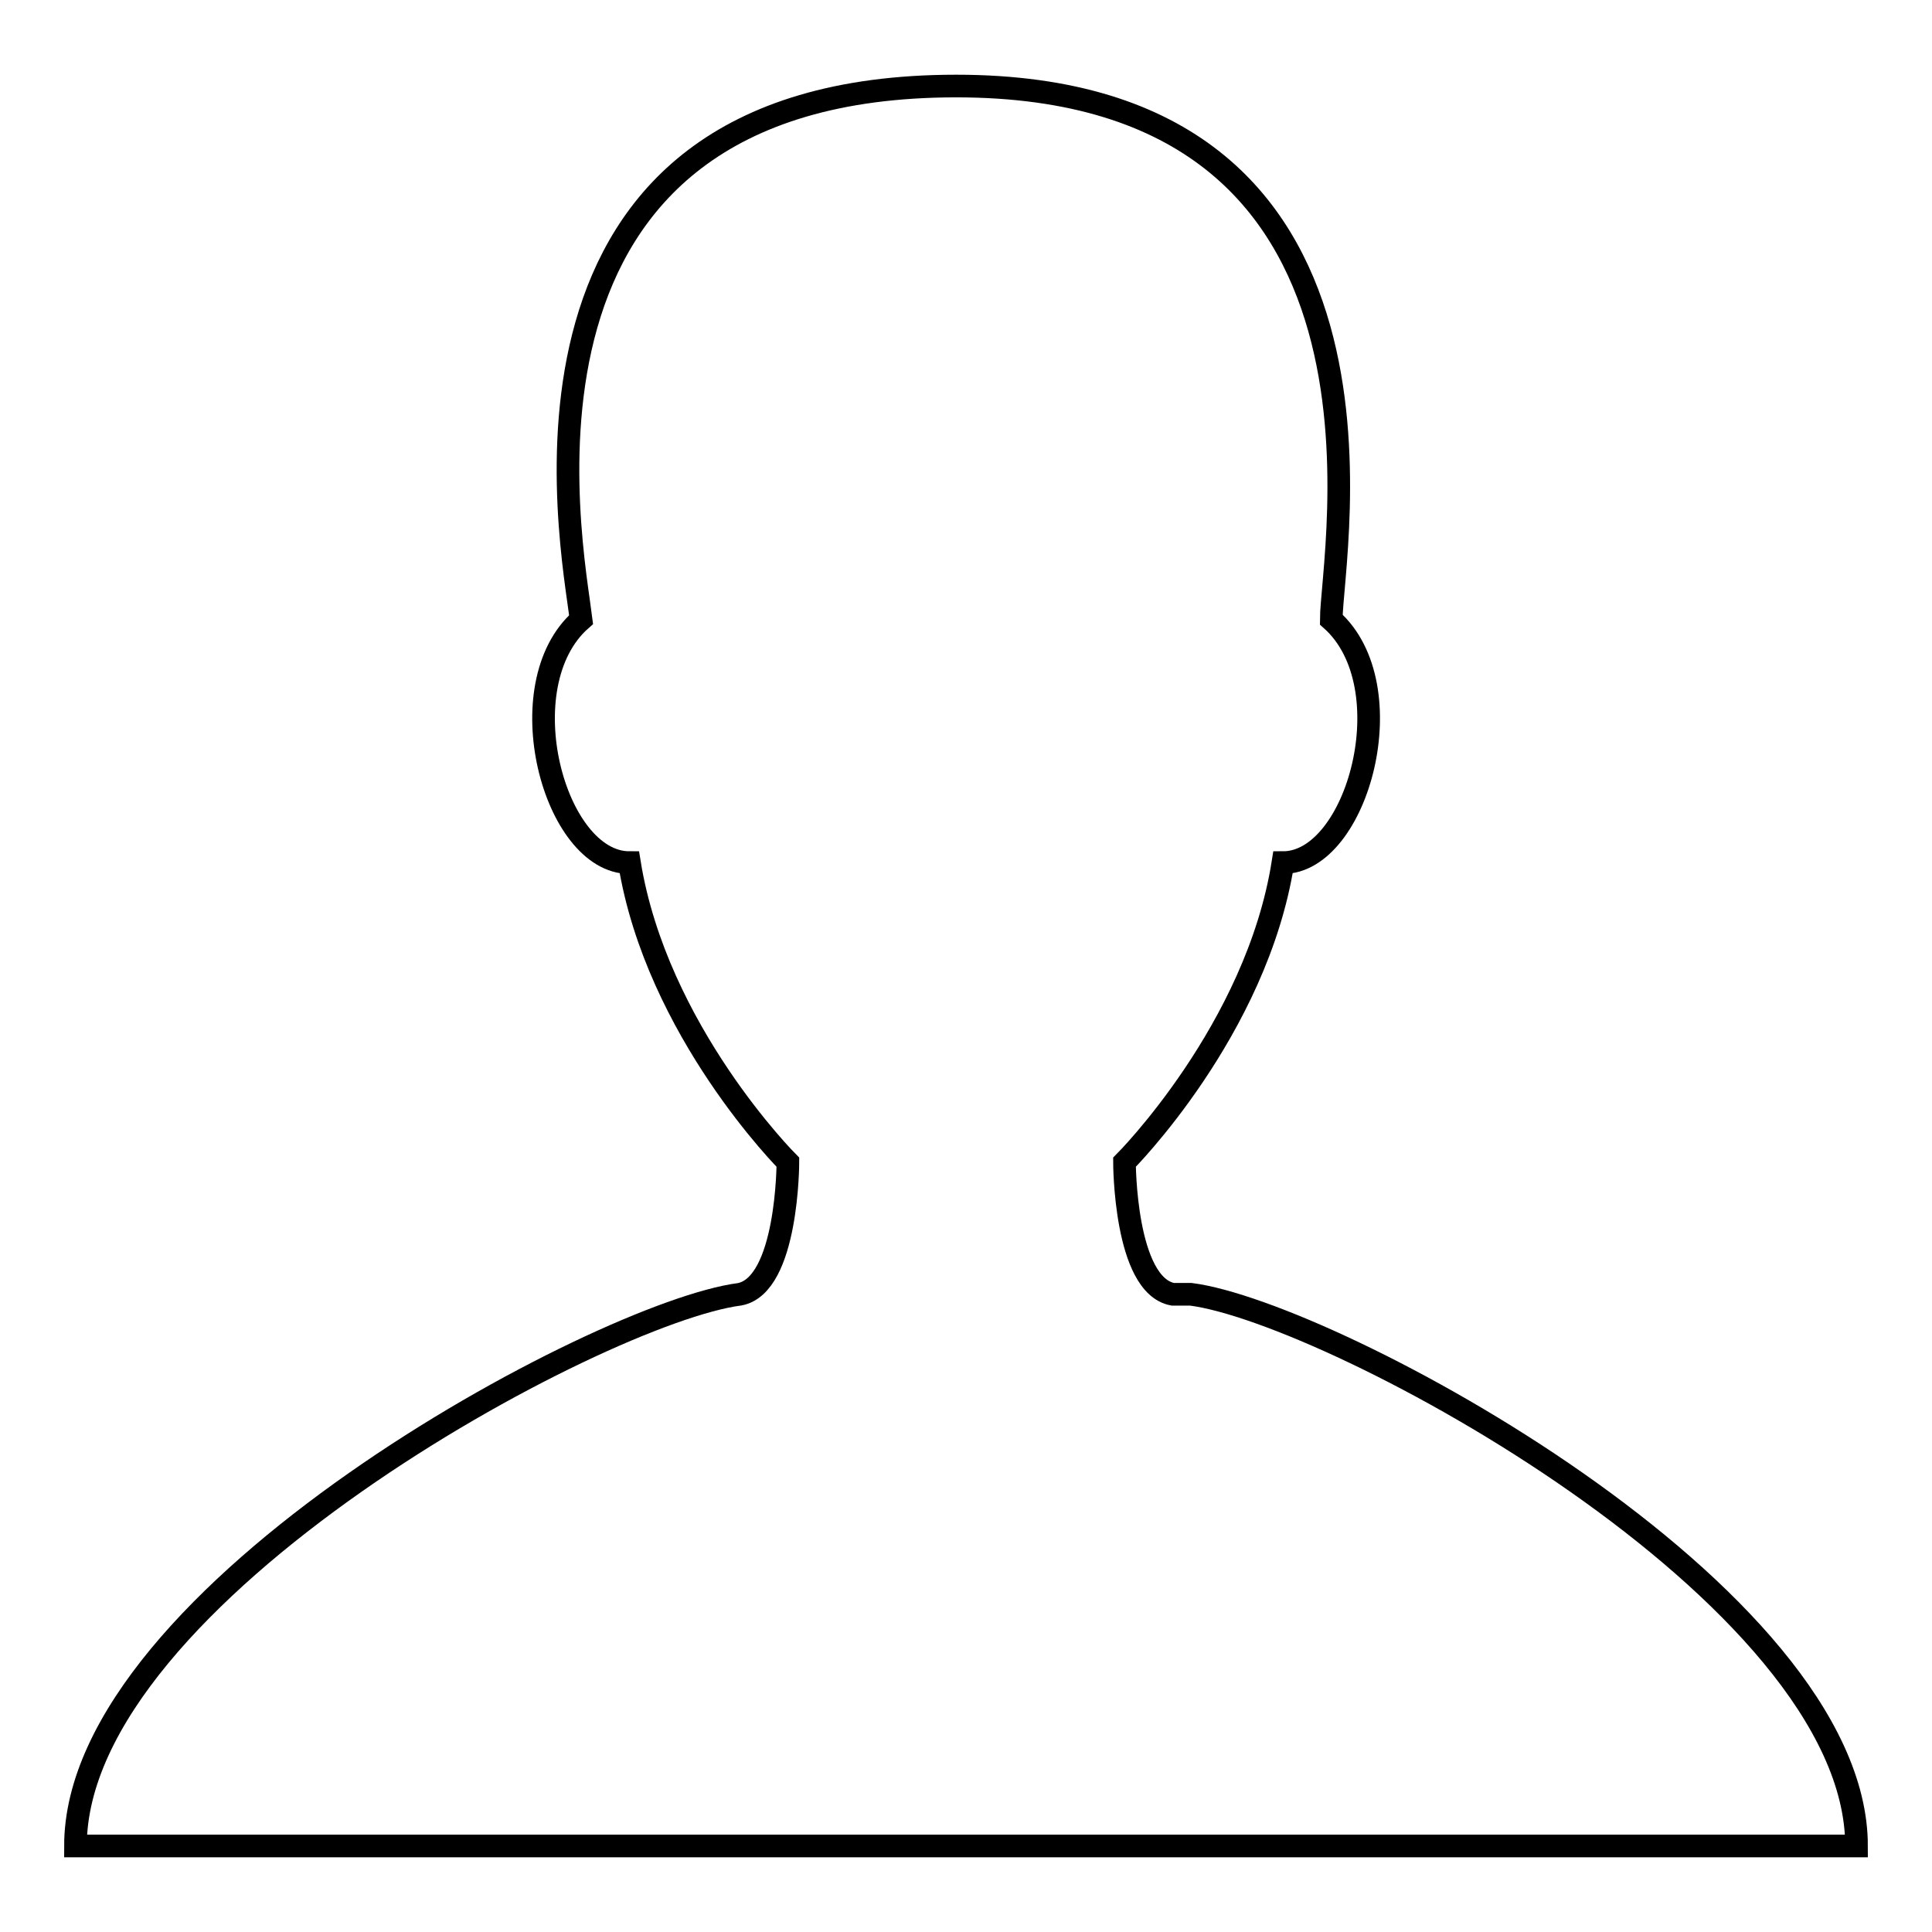 <?xml version="1.0" encoding="utf-8"?>
<!-- Svg Vector Icons : http://www.onlinewebfonts.com/icon -->
<!DOCTYPE svg PUBLIC "-//W3C//DTD SVG 1.1//EN" "http://www.w3.org/Graphics/SVG/1.1/DTD/svg11.dtd">
<svg version="1.1" xmlns="http://www.w3.org/2000/svg" xmlns:xlink="http://www.w3.org/1999/xlink" x="0px" y="0px" viewBox="0 0 256 256" enable-background="new 0 0 256 256" xml:space="preserve">
<g><g><path stroke-width="3" fill-opacity="0" stroke="#000000"  d="M155.4,171.5C149,170.3,149,154,149,154s17.5-17.5,21-39.7c9.9,0,16.3-23.4,6.4-32.2c0-8.7,12.3-70.7-49.7-70.7c-63.2,0-50.9,60.8-49.7,70.7c-9.9,8.7-3.6,32.2,6.4,32.2c3.6,22.3,21,39.7,21,39.7s0,16.3-6.4,17.5C79.5,173.9,10,211.2,10,244.6h118h118c0-33.4-69.5-70.7-88.2-73.1L155.4,171.5L155.4,171.5z"/></g></g>
</svg>